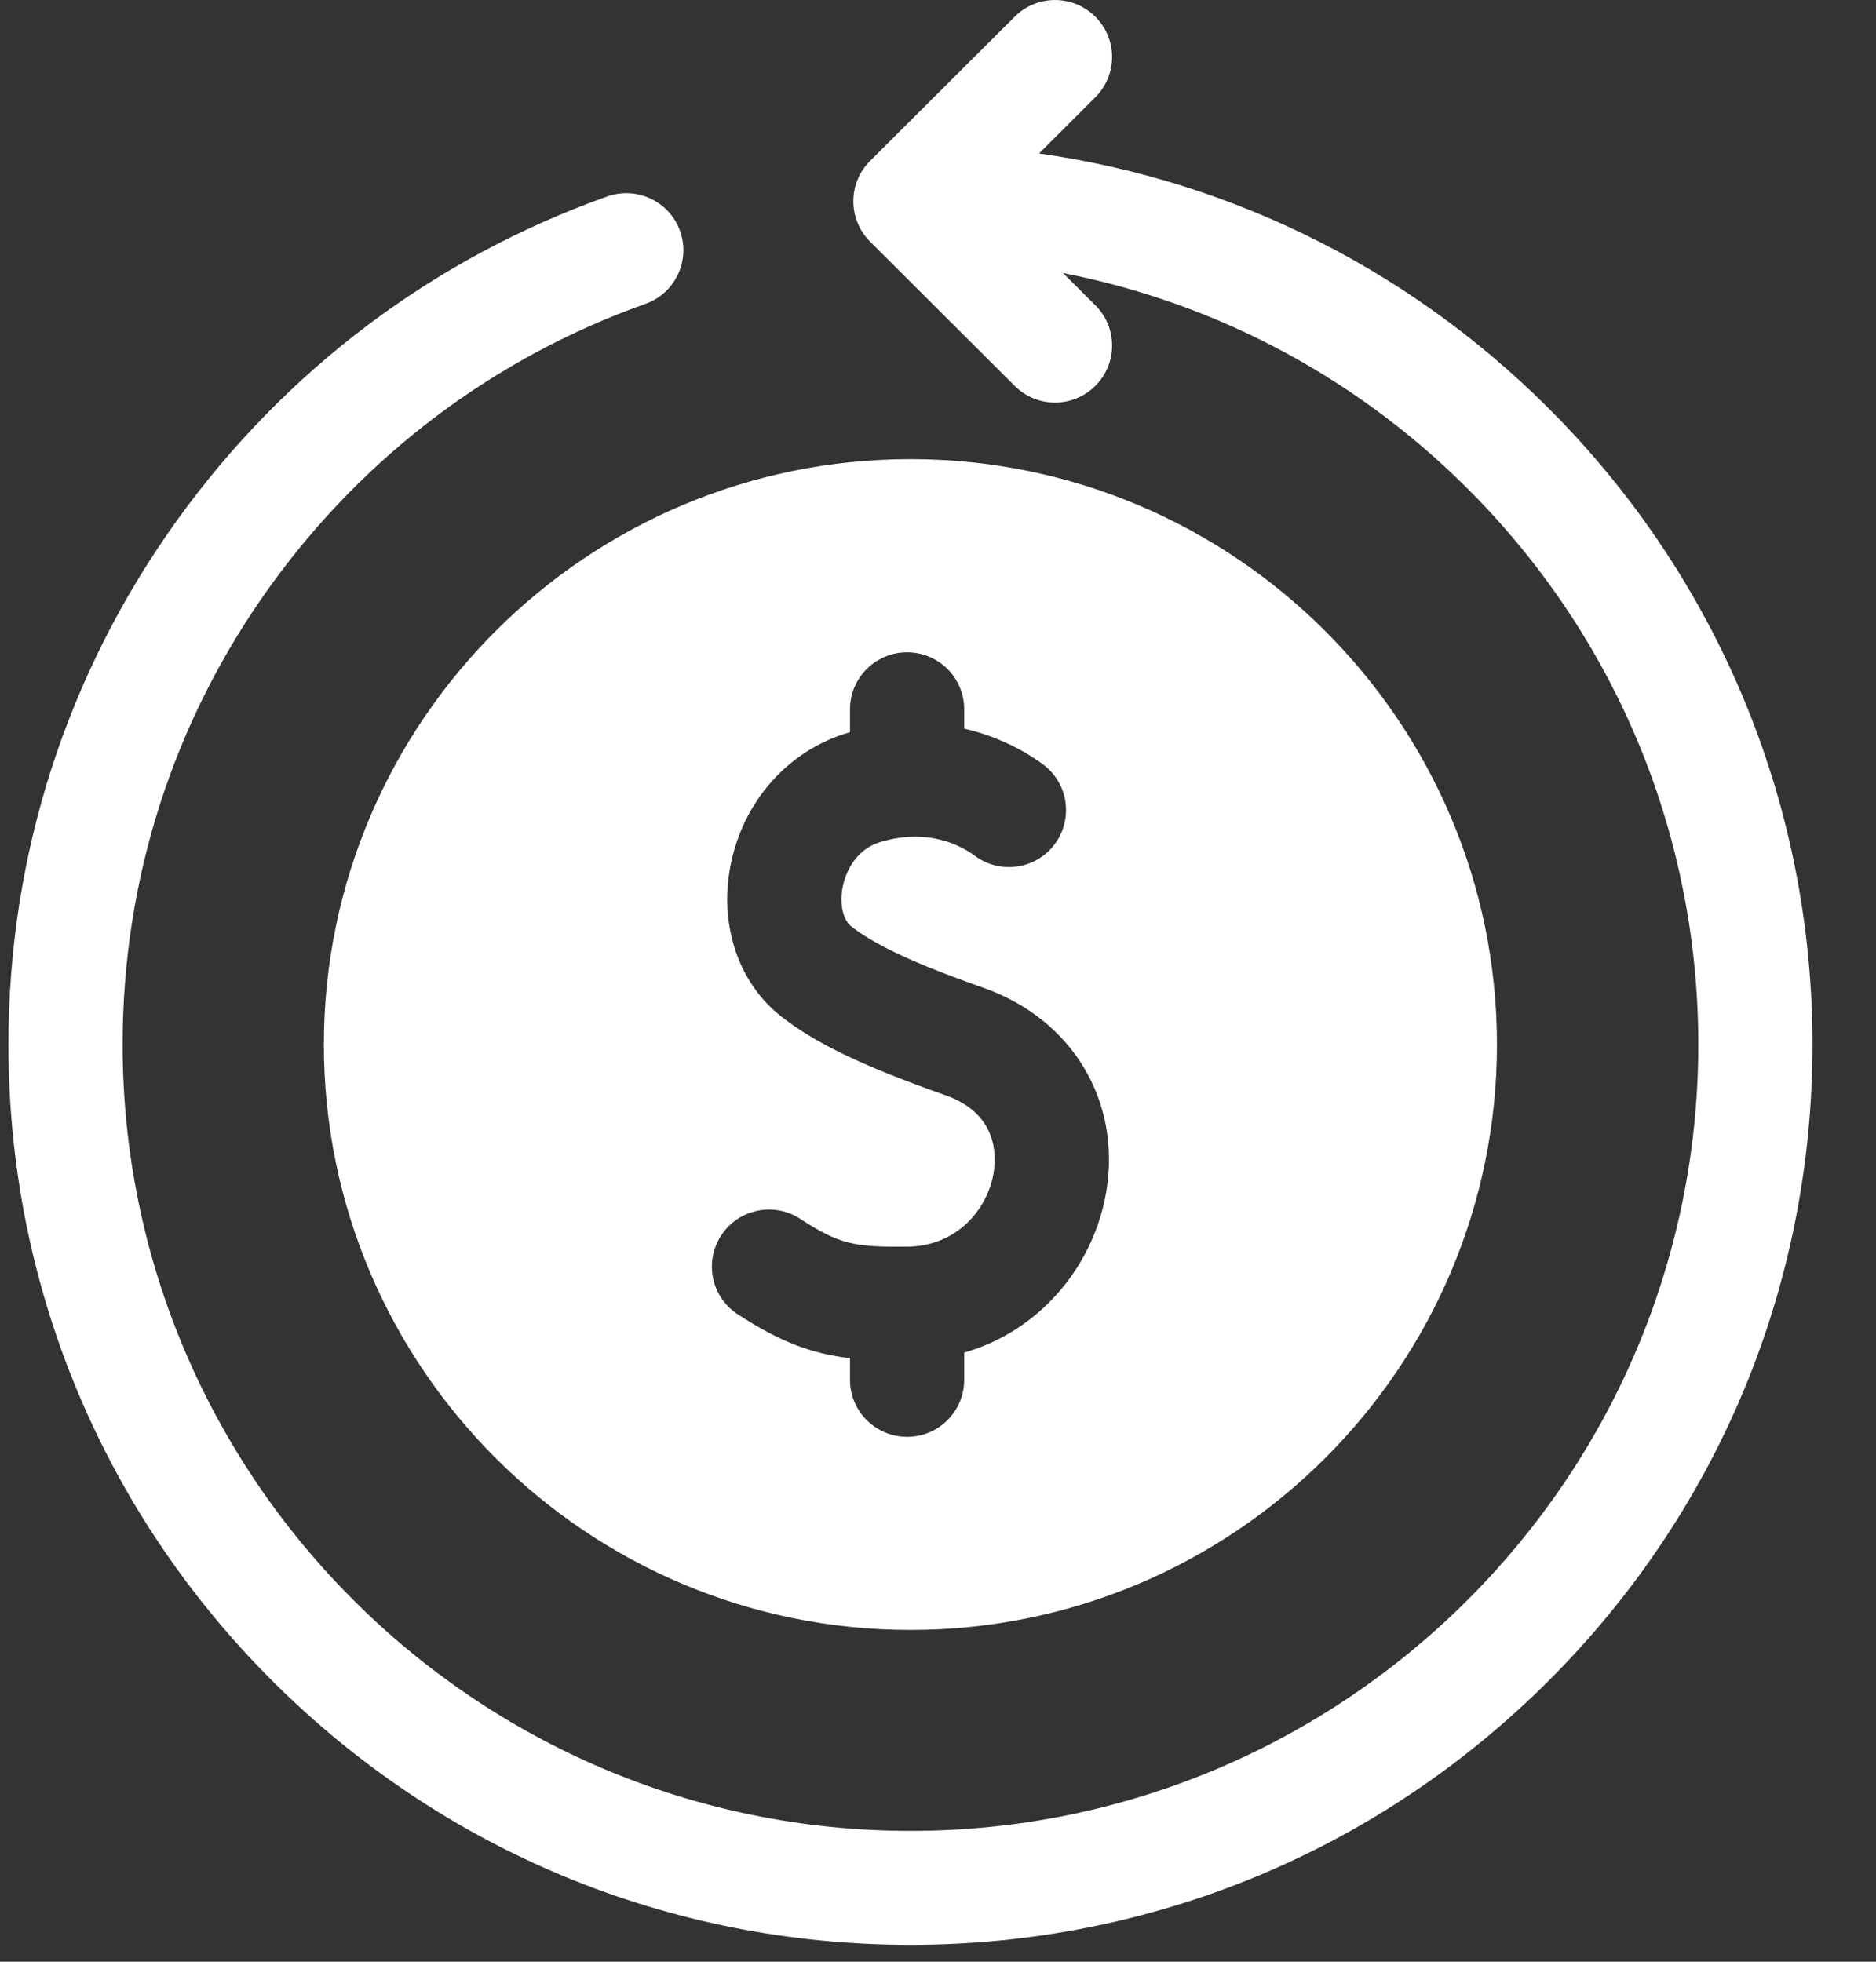 <svg width="22" height="23" viewBox="0 0 22 23" fill="none" xmlns="http://www.w3.org/2000/svg">
<rect x="0" y="0" width="22" height="23" fill="#333333" stroke="none"/>
<path d="M18.283 4.911C16.634 3.21 14.501 2.128 12.185 1.799L12.845 1.14C13.107 0.879 13.107 0.457 12.845 0.196C12.584 -0.065 12.16 -0.065 11.899 0.196L10.203 1.887C9.942 2.148 9.942 2.571 10.203 2.832L11.899 4.524C12.029 4.654 12.201 4.72 12.372 4.72C12.543 4.72 12.715 4.654 12.845 4.524C13.107 4.263 13.107 3.84 12.845 3.579L12.466 3.201C14.306 3.56 15.993 4.47 17.32 5.84C18.994 7.568 19.916 9.843 19.916 12.247C19.916 17.33 15.771 21.466 10.677 21.466C5.582 21.466 1.438 17.33 1.438 12.247C1.438 10.307 2.034 8.452 3.163 6.881C4.268 5.343 5.792 4.195 7.57 3.562C7.918 3.438 8.099 3.056 7.975 2.708C7.851 2.361 7.468 2.18 7.119 2.304C5.084 3.029 3.34 4.342 2.075 6.102C0.782 7.901 0.099 10.026 0.099 12.247C0.099 15.066 1.199 17.717 3.197 19.711C5.195 21.704 7.851 22.802 10.677 22.802C13.502 22.802 16.159 21.704 18.156 19.711C20.154 17.717 21.255 15.066 21.255 12.247C21.255 9.495 20.199 6.89 18.283 4.911Z" fill="white"/>
<path d="M3.798 12.247C3.798 16.032 6.884 19.11 10.677 19.11C14.469 19.11 17.555 16.032 17.555 12.247C17.555 8.462 14.469 5.383 10.677 5.383C6.884 5.383 3.798 8.462 3.798 12.247ZM11.088 12.841C10.124 12.502 9.566 12.234 9.161 11.917C8.662 11.526 8.434 10.853 8.565 10.158C8.707 9.405 9.234 8.805 9.939 8.593C9.949 8.59 9.959 8.587 9.968 8.585V8.316C9.968 7.947 10.268 7.648 10.638 7.648C11.008 7.648 11.307 7.947 11.307 8.316V8.542C11.775 8.651 12.101 8.864 12.233 8.963C12.529 9.184 12.589 9.602 12.368 9.898C12.147 10.194 11.727 10.254 11.431 10.033C11.289 9.927 10.898 9.7 10.325 9.872C9.987 9.974 9.9 10.306 9.881 10.405C9.844 10.602 9.886 10.787 9.987 10.865C10.337 11.139 10.965 11.381 11.534 11.582C12.574 11.949 13.152 12.91 12.973 13.974C12.885 14.496 12.621 14.981 12.231 15.339C11.963 15.585 11.65 15.76 11.307 15.858V16.178C11.307 16.547 11.008 16.846 10.638 16.846C10.268 16.846 9.968 16.547 9.968 16.178V15.924C9.523 15.872 9.151 15.735 8.651 15.409C8.342 15.207 8.255 14.793 8.458 14.484C8.66 14.175 9.075 14.089 9.384 14.29C9.848 14.593 10.023 14.621 10.633 14.617C11.234 14.613 11.583 14.166 11.652 13.752C11.686 13.55 11.7 13.057 11.088 12.841Z" fill="white"/>
</svg>
